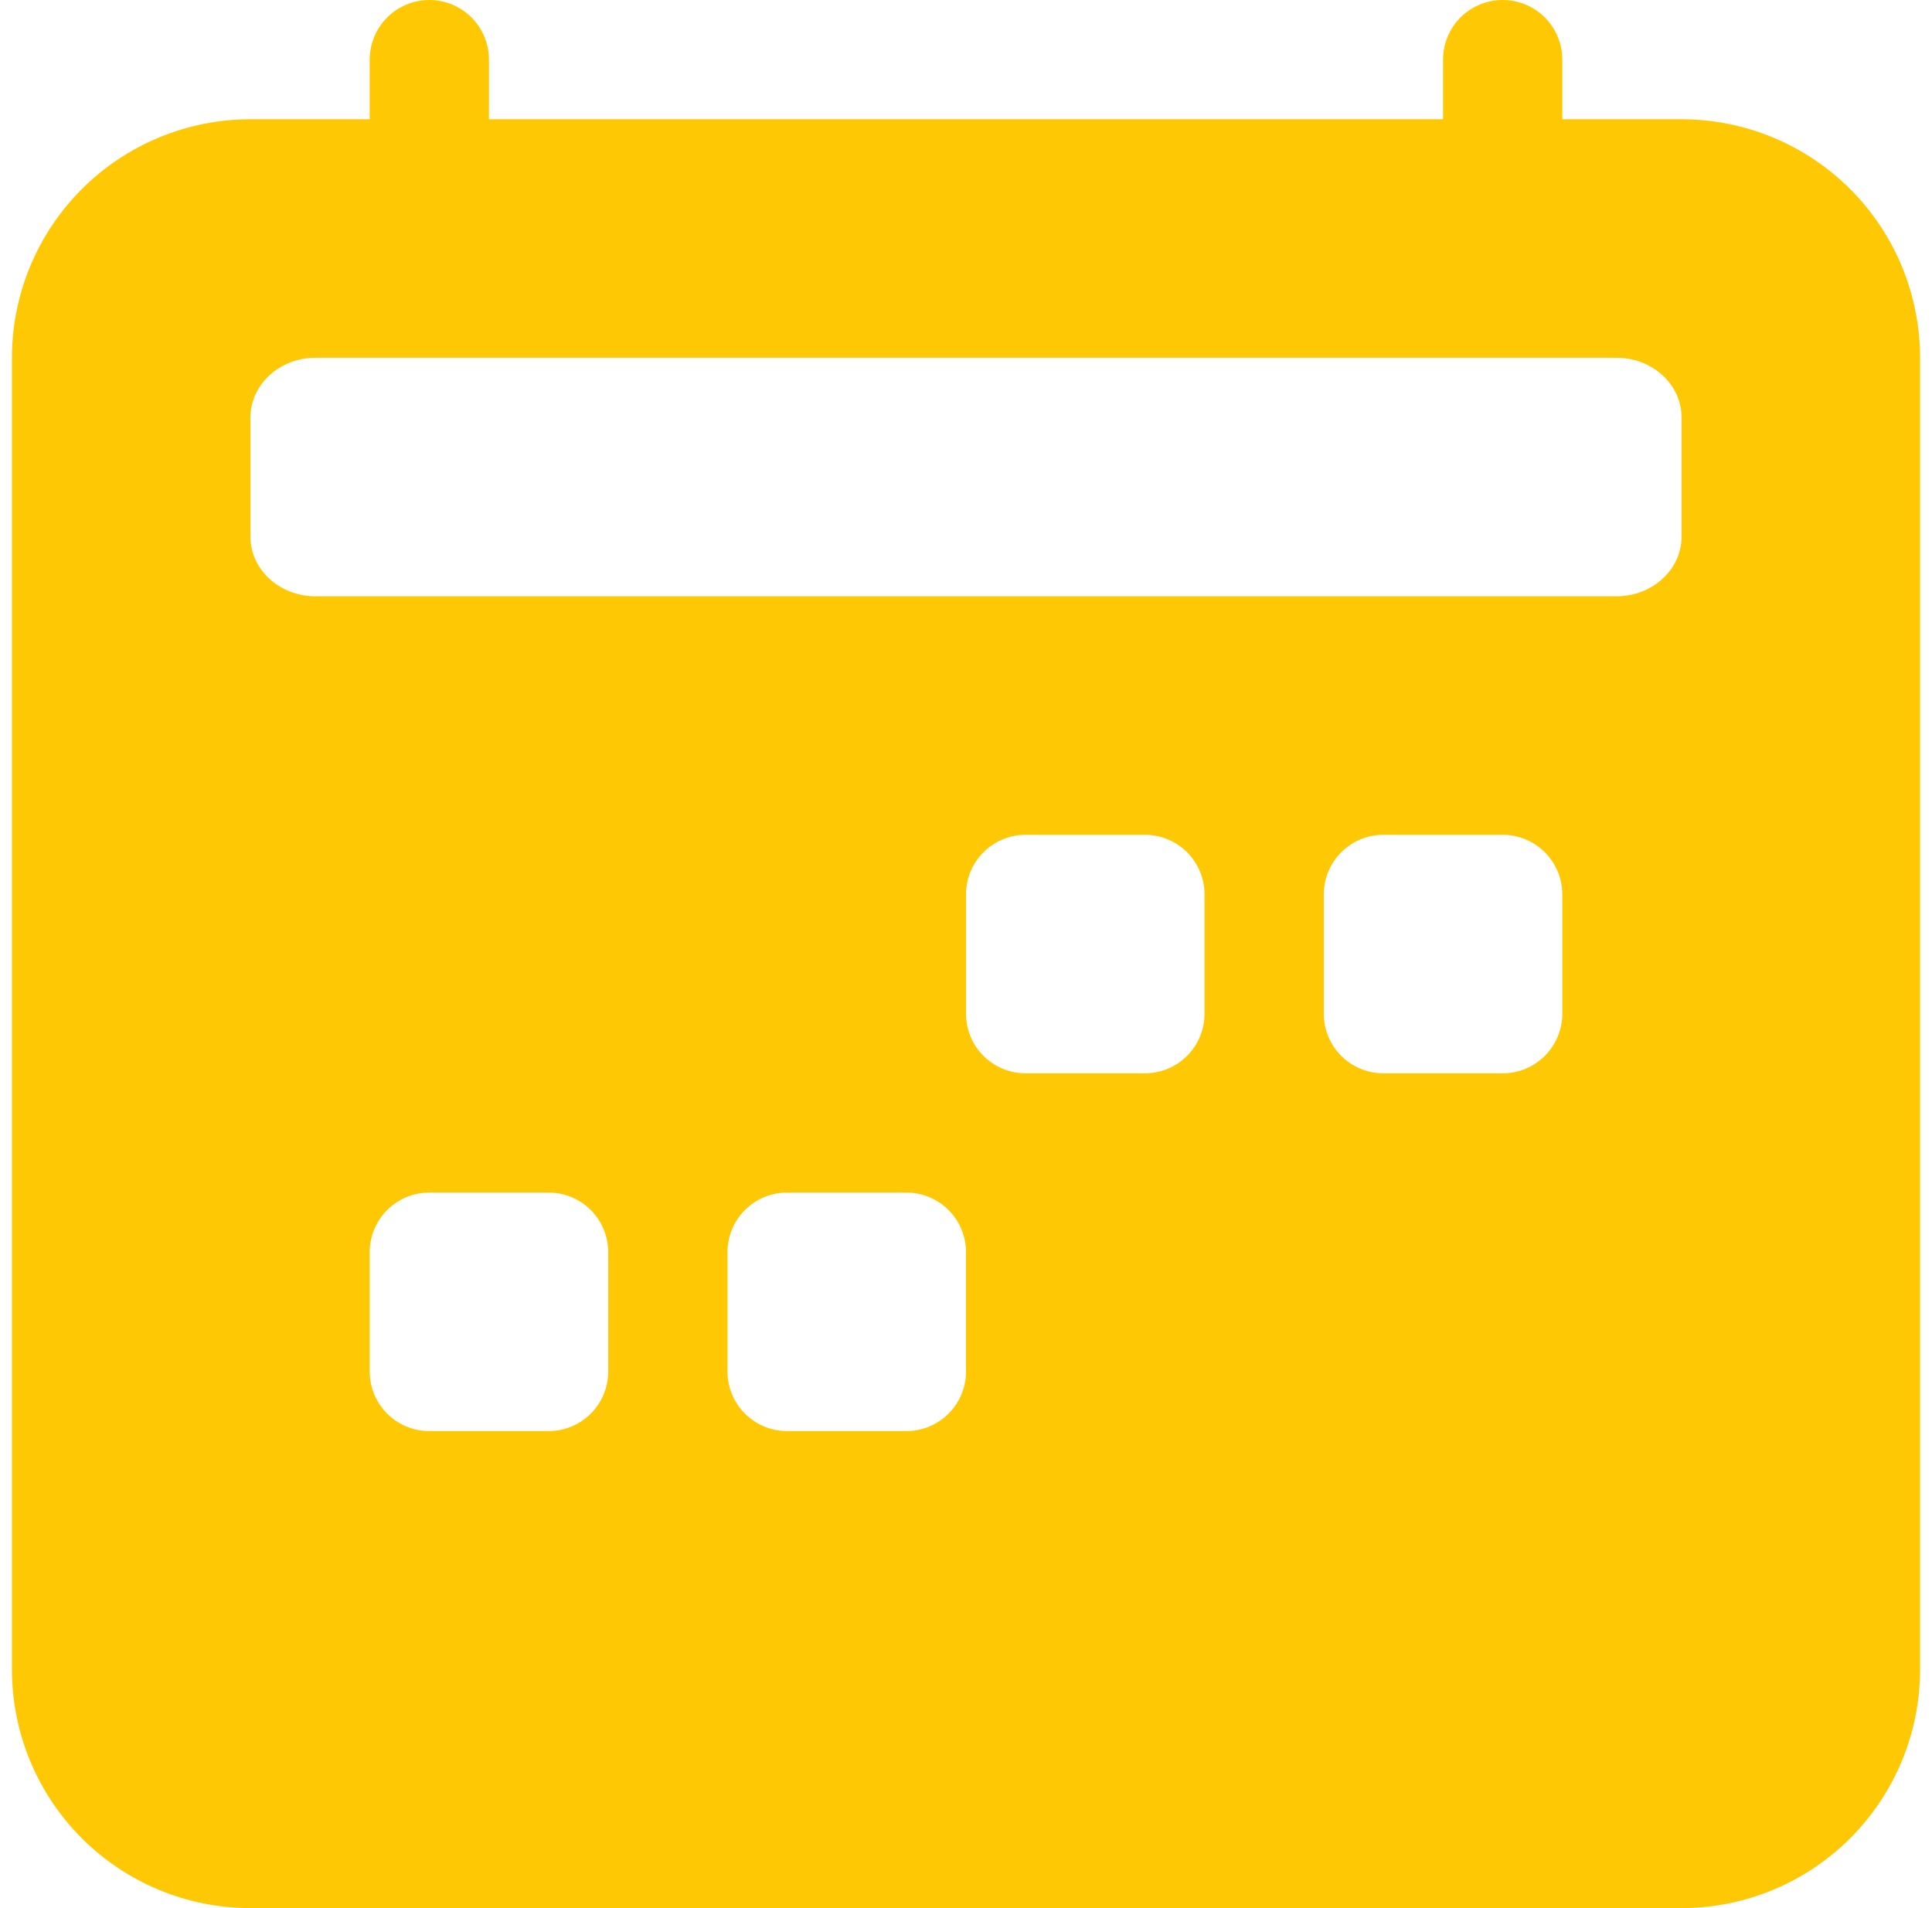<svg width="81" height="80" viewBox="0 0 81 80" fill="none" xmlns="http://www.w3.org/2000/svg">
<g clip-path="url(#clip0_1075_78)">
<path d="M18 0C18.663 0 19.299 0.263 19.768 0.732C20.237 1.201 20.5 1.837 20.5 2.5V5H60.5V2.5C60.5 1.837 60.763 1.201 61.232 0.732C61.701 0.263 62.337 0 63 0C63.663 0 64.299 0.263 64.768 0.732C65.237 1.201 65.5 1.837 65.5 2.5V5H70.5C73.152 5 75.696 6.054 77.571 7.929C79.446 9.804 80.5 12.348 80.5 15V70C80.5 72.652 79.446 75.196 77.571 77.071C75.696 78.946 73.152 80 70.5 80H10.5C7.848 80 5.304 78.946 3.429 77.071C1.554 75.196 0.5 72.652 0.5 70V15C0.5 12.348 1.554 9.804 3.429 7.929C5.304 6.054 7.848 5 10.5 5H15.5V2.5C15.5 1.837 15.763 1.201 16.232 0.732C16.701 0.263 17.337 0 18 0V0ZM67.77 15H13.225C11.725 15 10.5 16.12 10.5 17.5V22.5C10.5 23.88 11.72 25 13.225 25H67.775C69.275 25 70.5 23.88 70.5 22.5V17.5C70.5 16.12 69.28 15 67.77 15ZM43 35C42.337 35 41.701 35.263 41.232 35.732C40.763 36.201 40.5 36.837 40.5 37.5V42.5C40.5 43.163 40.763 43.799 41.232 44.268C41.701 44.737 42.337 45 43 45H48C48.663 45 49.299 44.737 49.768 44.268C50.237 43.799 50.5 43.163 50.5 42.5V37.5C50.5 36.837 50.237 36.201 49.768 35.732C49.299 35.263 48.663 35 48 35H43ZM58 35C57.337 35 56.701 35.263 56.232 35.732C55.763 36.201 55.5 36.837 55.5 37.5V42.5C55.5 43.163 55.763 43.799 56.232 44.268C56.701 44.737 57.337 45 58 45H63C63.663 45 64.299 44.737 64.768 44.268C65.237 43.799 65.5 43.163 65.5 42.5V37.5C65.5 36.837 65.237 36.201 64.768 35.732C64.299 35.263 63.663 35 63 35H58ZM15.5 52.5V57.5C15.5 58.163 15.763 58.799 16.232 59.268C16.701 59.737 17.337 60 18 60H23C23.663 60 24.299 59.737 24.768 59.268C25.237 58.799 25.5 58.163 25.5 57.5V52.5C25.5 51.837 25.237 51.201 24.768 50.732C24.299 50.263 23.663 50 23 50H18C17.337 50 16.701 50.263 16.232 50.732C15.763 51.201 15.5 51.837 15.5 52.5ZM33 50C32.337 50 31.701 50.263 31.232 50.732C30.763 51.201 30.5 51.837 30.5 52.5V57.5C30.5 58.163 30.763 58.799 31.232 59.268C31.701 59.737 32.337 60 33 60H38C38.663 60 39.299 59.737 39.768 59.268C40.237 58.799 40.5 58.163 40.5 57.5V52.5C40.5 51.837 40.237 51.201 39.768 50.732C39.299 50.263 38.663 50 38 50H33Z" fill="#FFC805"/>
</g>
<defs>
<clipPath id="clip0_1075_78">
<rect width="80" height="80" fill="white" transform="translate(0.5)"/>
</clipPath>
</defs>
</svg>
